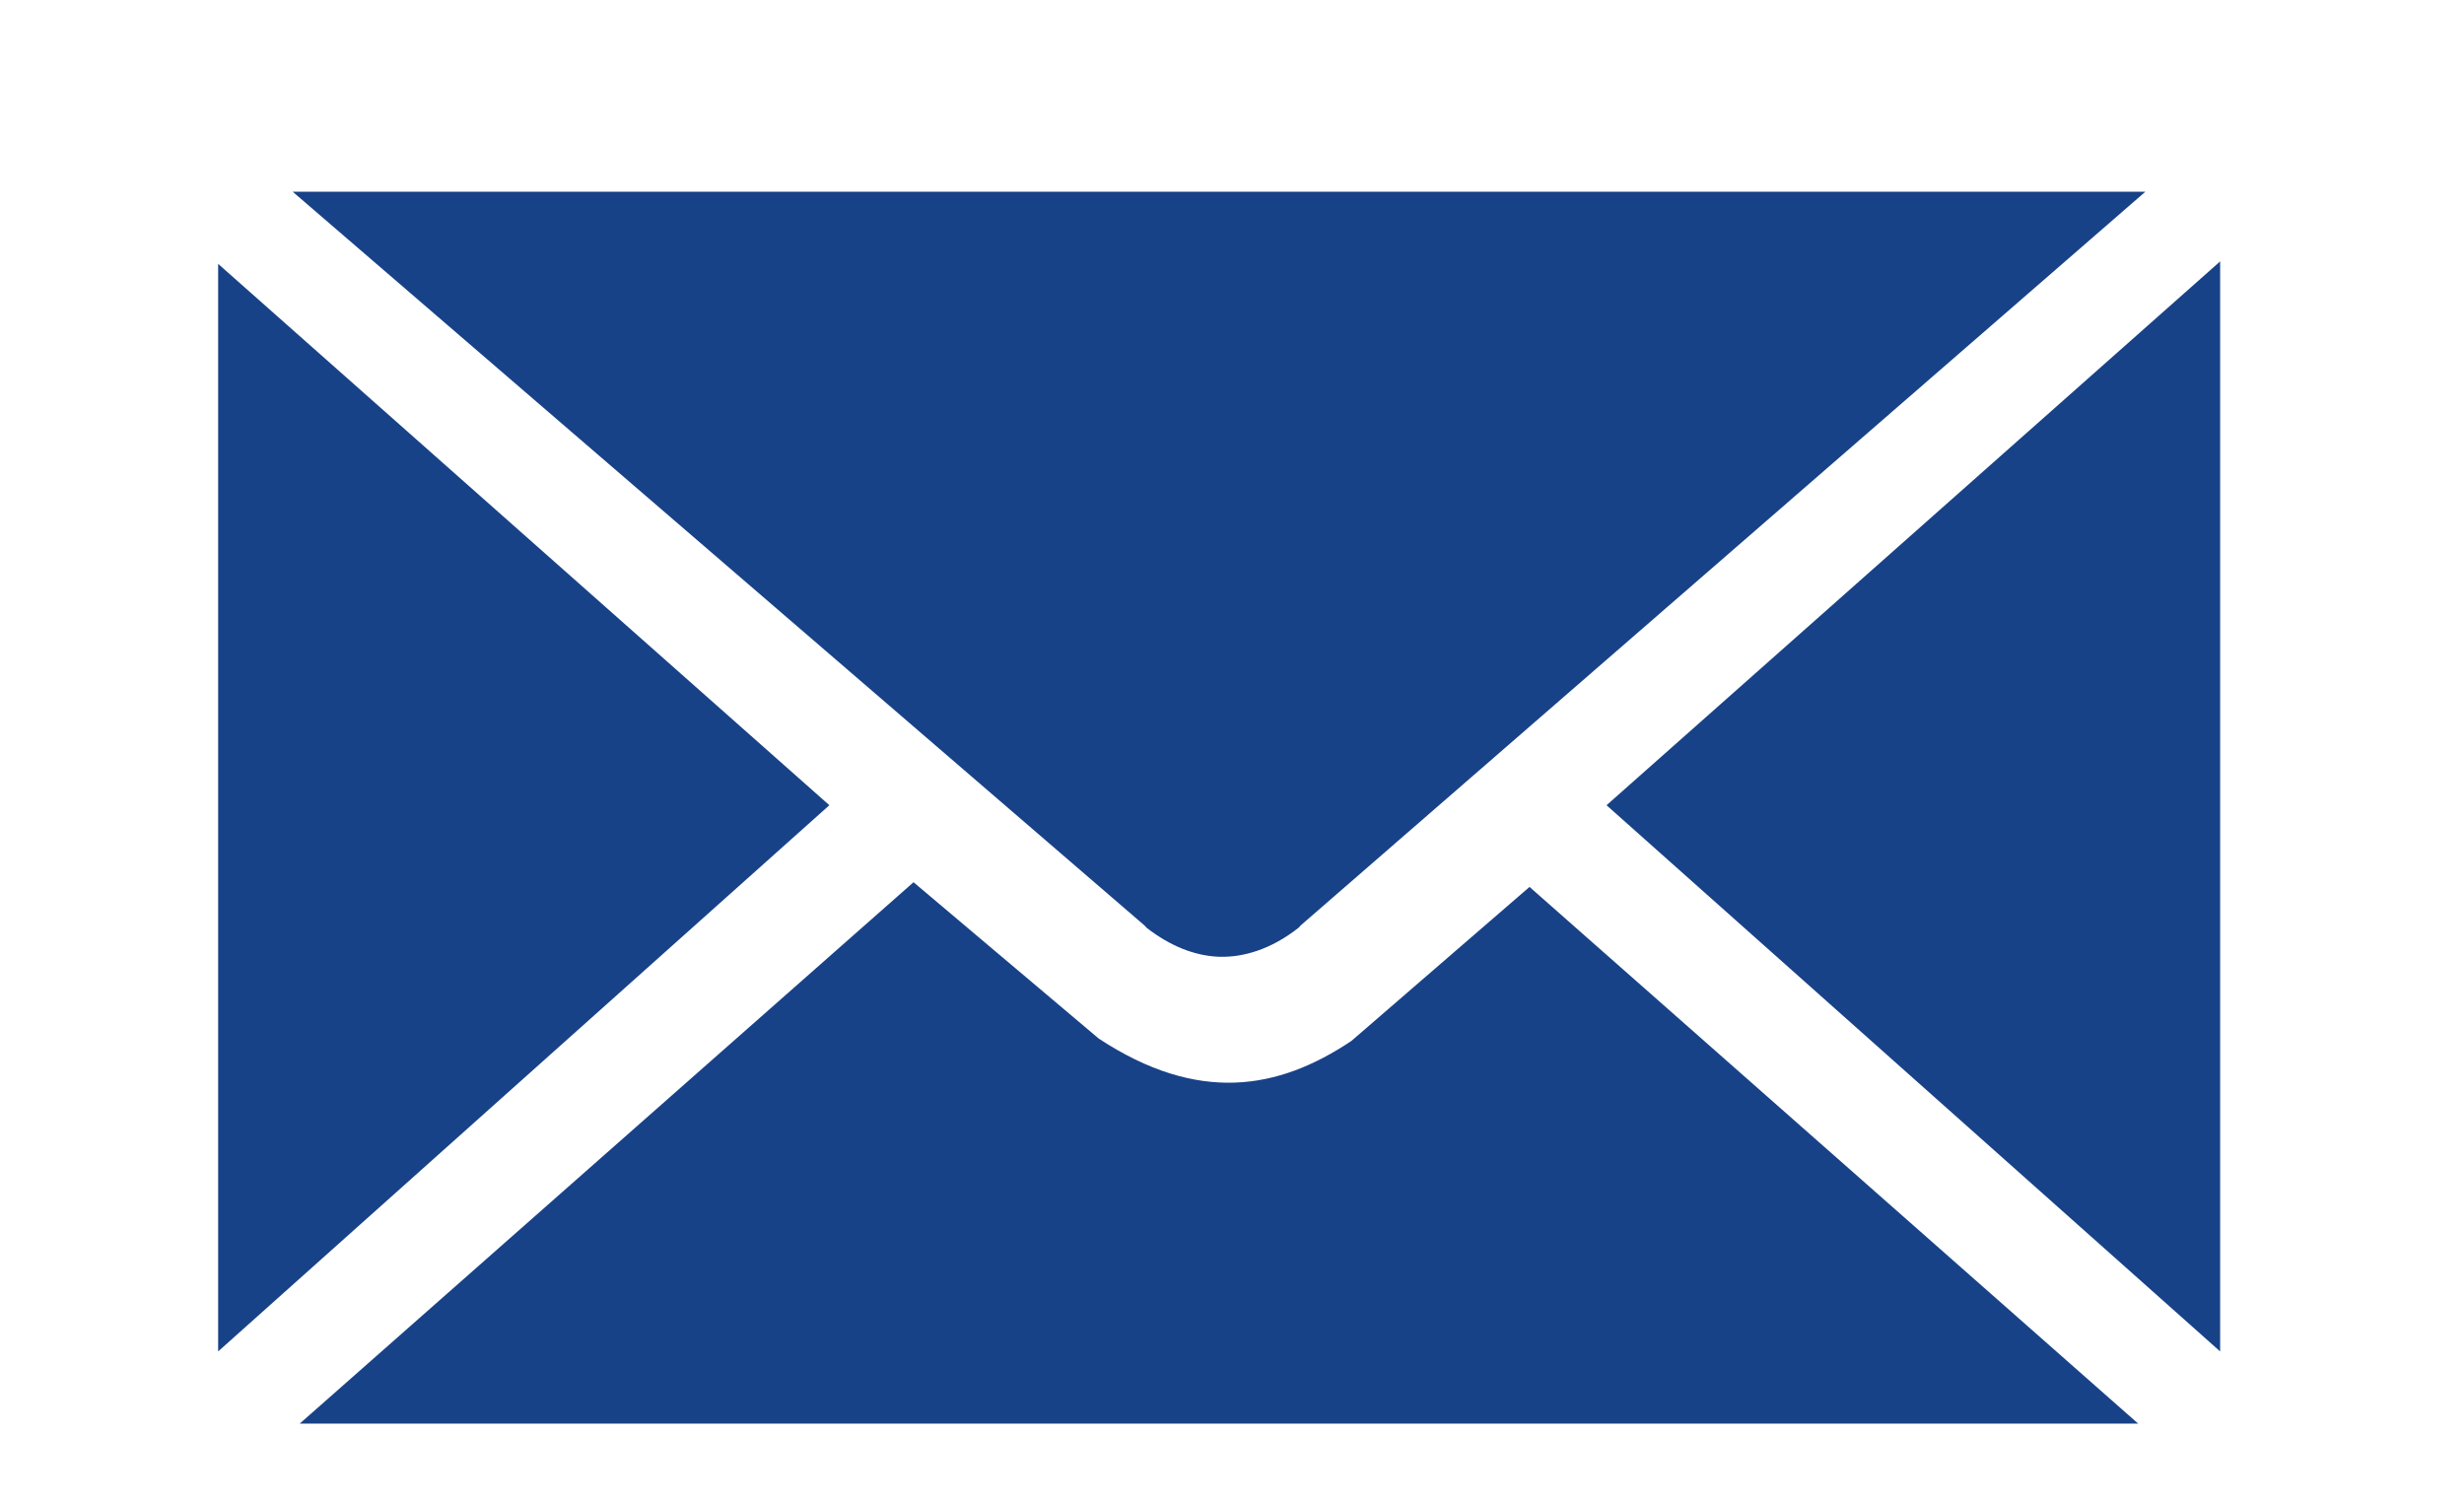 <?xml version="1.0" encoding="utf-8"?>
<!-- Generator: Adobe Illustrator 16.0.4, SVG Export Plug-In . SVG Version: 6.00 Build 0)  -->
<!DOCTYPE svg PUBLIC "-//W3C//DTD SVG 1.1//EN" "http://www.w3.org/Graphics/SVG/1.1/DTD/svg11.dtd">
<svg version="1.1" id="svg16979" xmlns="http://www.w3.org/2000/svg" xmlns:xlink="http://www.w3.org/1999/xlink" x="0px" y="0px"
	 width="32px" height="19.489px" viewBox="197.167 130.344 32 19.489" enable-background="new 197.167 130.344 32 19.489"
	 xml:space="preserve">
<path id="path8894" fill="#184287" d="M200.968,132.834l11.063,9.53l0.029,0.031c0.297,0.231,0.62,0.364,0.938,0.375
	c0.318,0.011,0.682-0.1,1.031-0.375c0.01-0.006,0.022-0.025,0.029-0.031l10.971-9.53H200.968L200.968,132.834z M226,133.739
	l-7.969,7.063l7.969,7.094V133.739z M200,133.771v14.125l7.938-7.094L200,133.771z M209.031,141.802l-7.971,7.031h23.875
	l-7.904-6.97l-2.313,2c-0.955,0.639-1.994,0.815-3.281-0.03L209.031,141.802L209.031,141.802z"/>
</svg>
